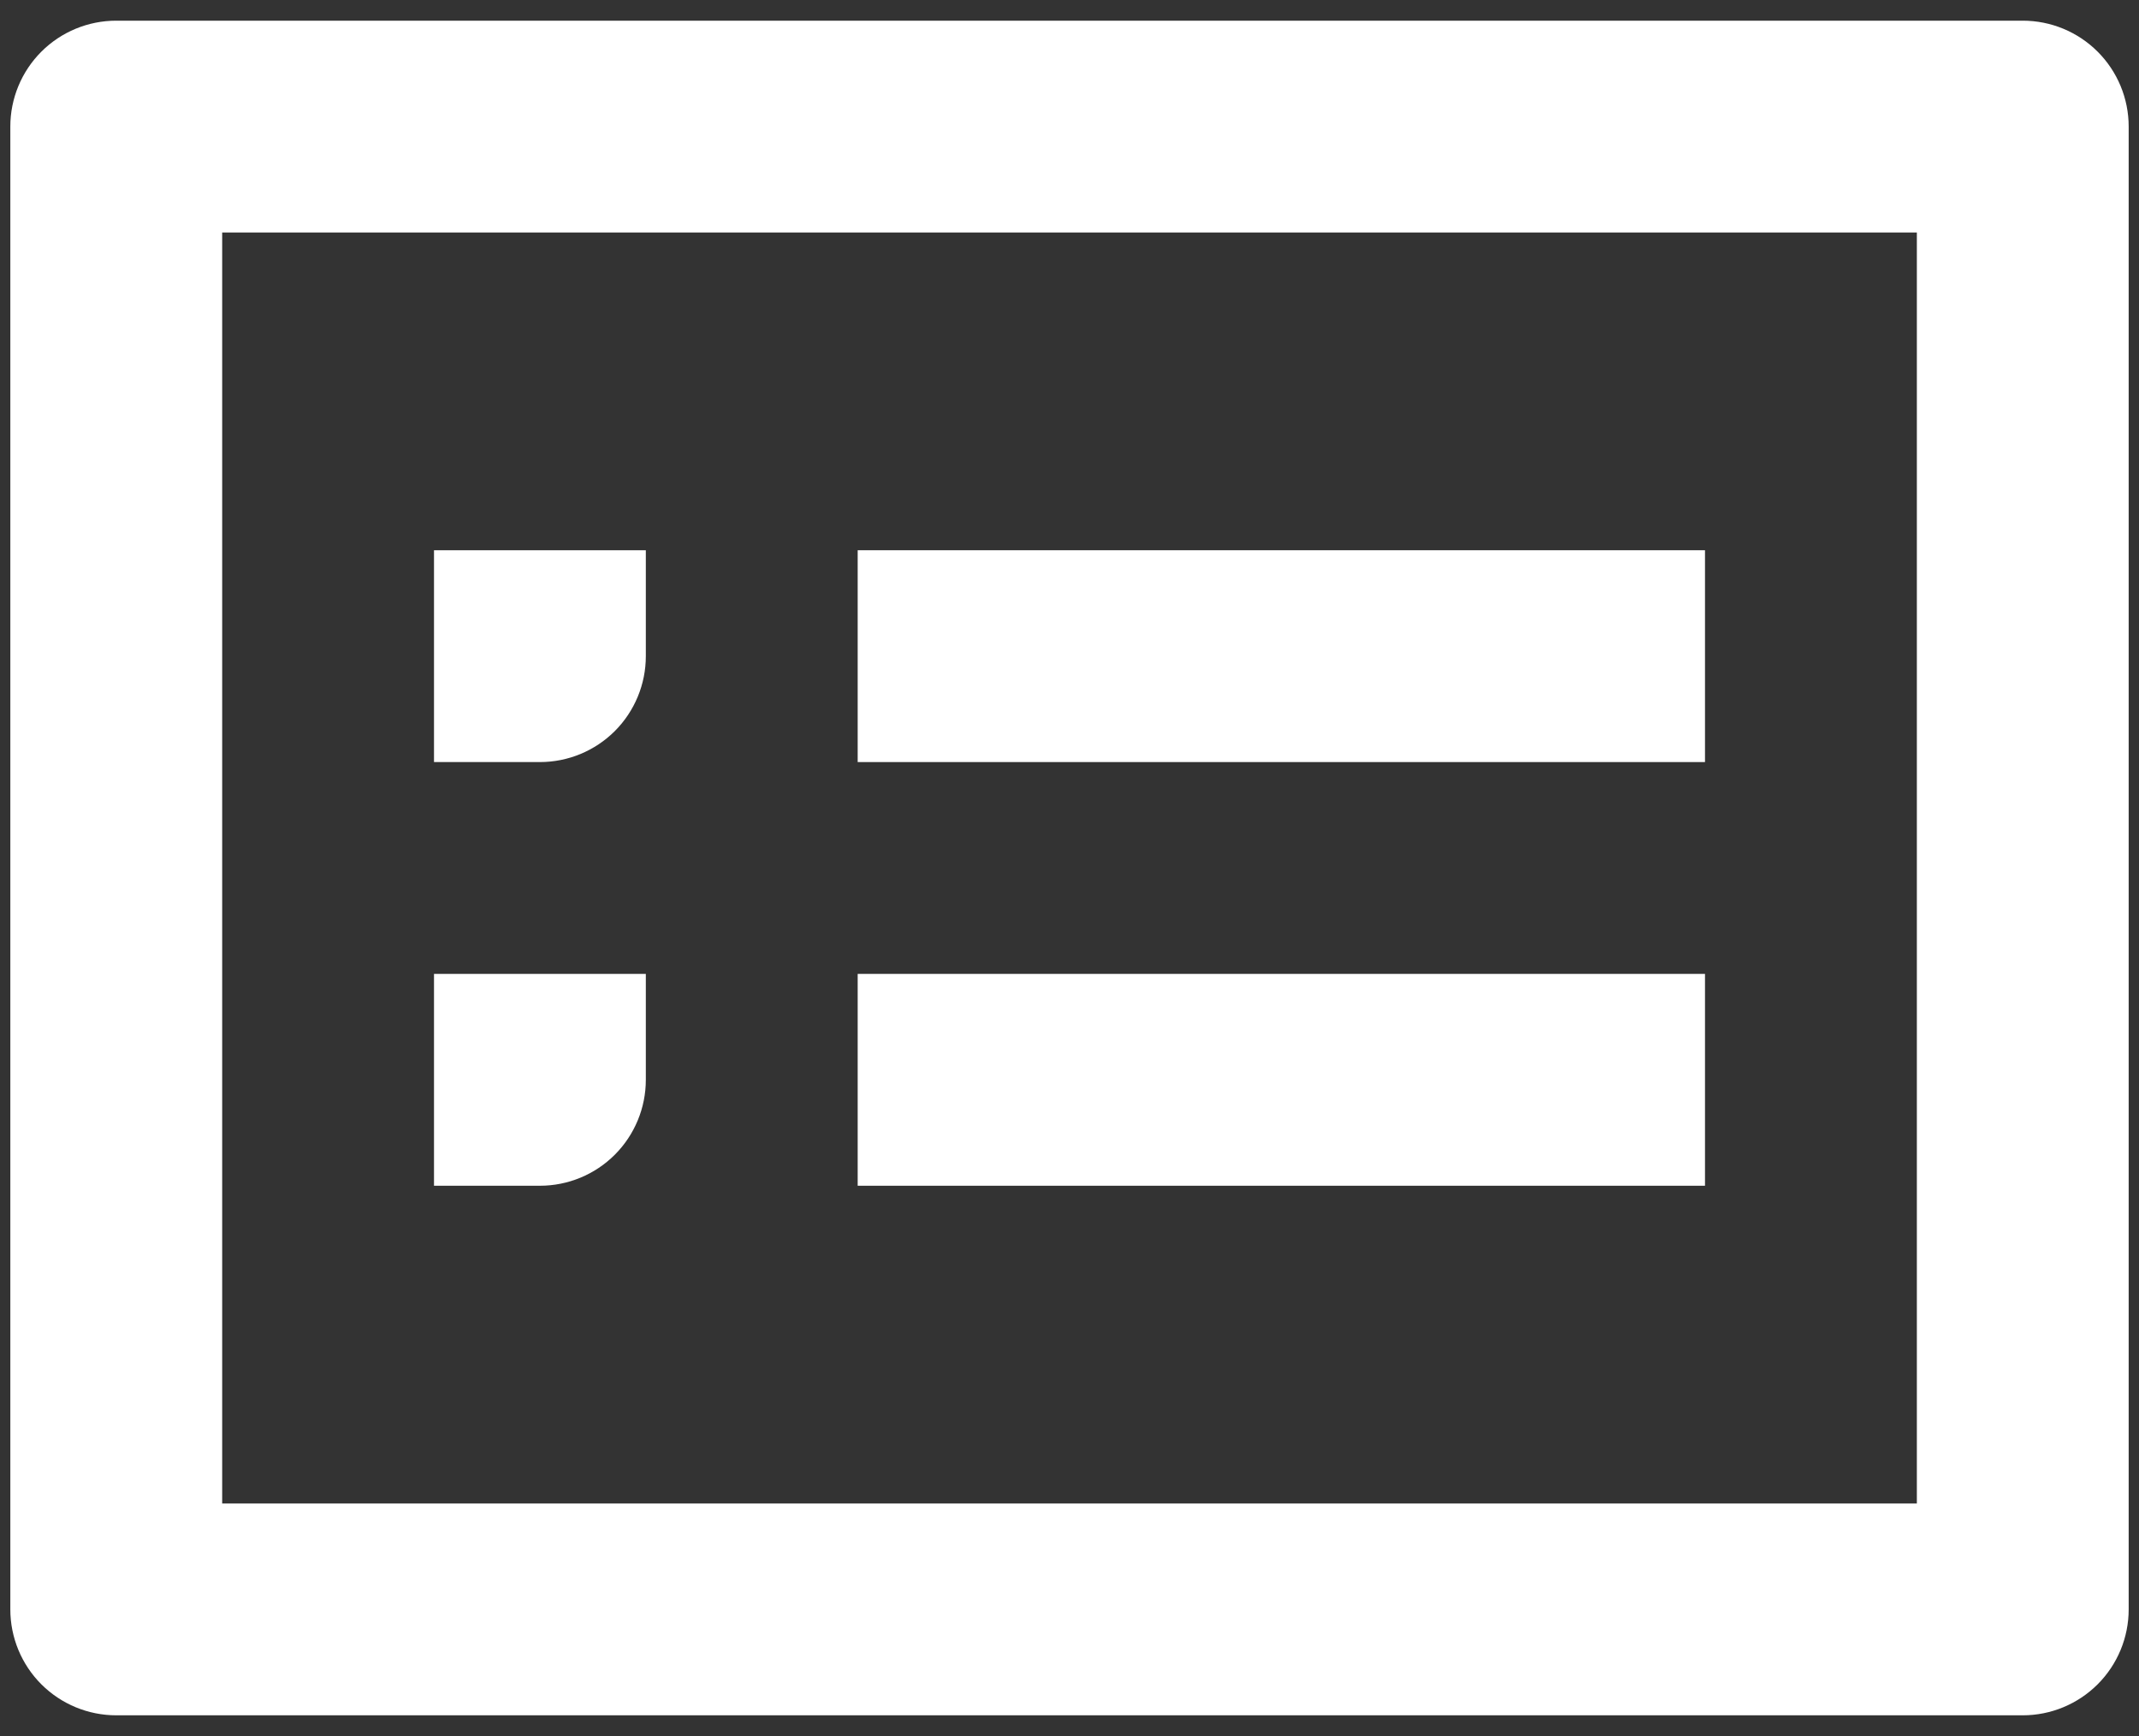 <svg width="69" height="56" viewBox="0 0 69 56" fill="none" xmlns="http://www.w3.org/2000/svg">
<rect x="0" y="0" width="69" height="56" fill="#333333" stroke="none"/>
<g id="Group">
<path id="Vector" d="M20.833 17.75H14V24.583H17.417C18.323 24.583 19.192 24.223 19.833 23.583C20.473 22.942 20.833 22.073 20.833 21.167V17.75Z" fill="white"/>
<path id="Vector_2" d="M20.833 31.416H14V38.25H17.417C18.323 38.25 19.192 37.89 19.833 37.249C20.473 36.608 20.833 35.739 20.833 34.833V31.416Z" fill="white"/>
<path id="Vector_3" d="M55 17.75H27.667V24.583H55V17.75Z" fill="white"/>
<path id="Vector_4" d="M55 31.416H27.667V38.25H55V31.416Z" fill="white"/>
<path id="Vector_5" d="M65.25 0.667H3.75C2.844 0.667 1.975 1.026 1.334 1.667C0.693 2.308 0.333 3.177 0.333 4.083V51.916C0.333 52.823 0.693 53.692 1.334 54.333C1.975 54.973 2.844 55.333 3.75 55.333H65.25C66.156 55.333 67.025 54.973 67.666 54.333C68.307 53.692 68.667 52.823 68.667 51.916V4.083C68.667 3.177 68.307 2.308 67.666 1.667C67.025 1.026 66.156 0.667 65.25 0.667ZM61.834 48.5H7.167V7.5H61.834V48.5Z" fill="white"/>
</g>
</svg>
